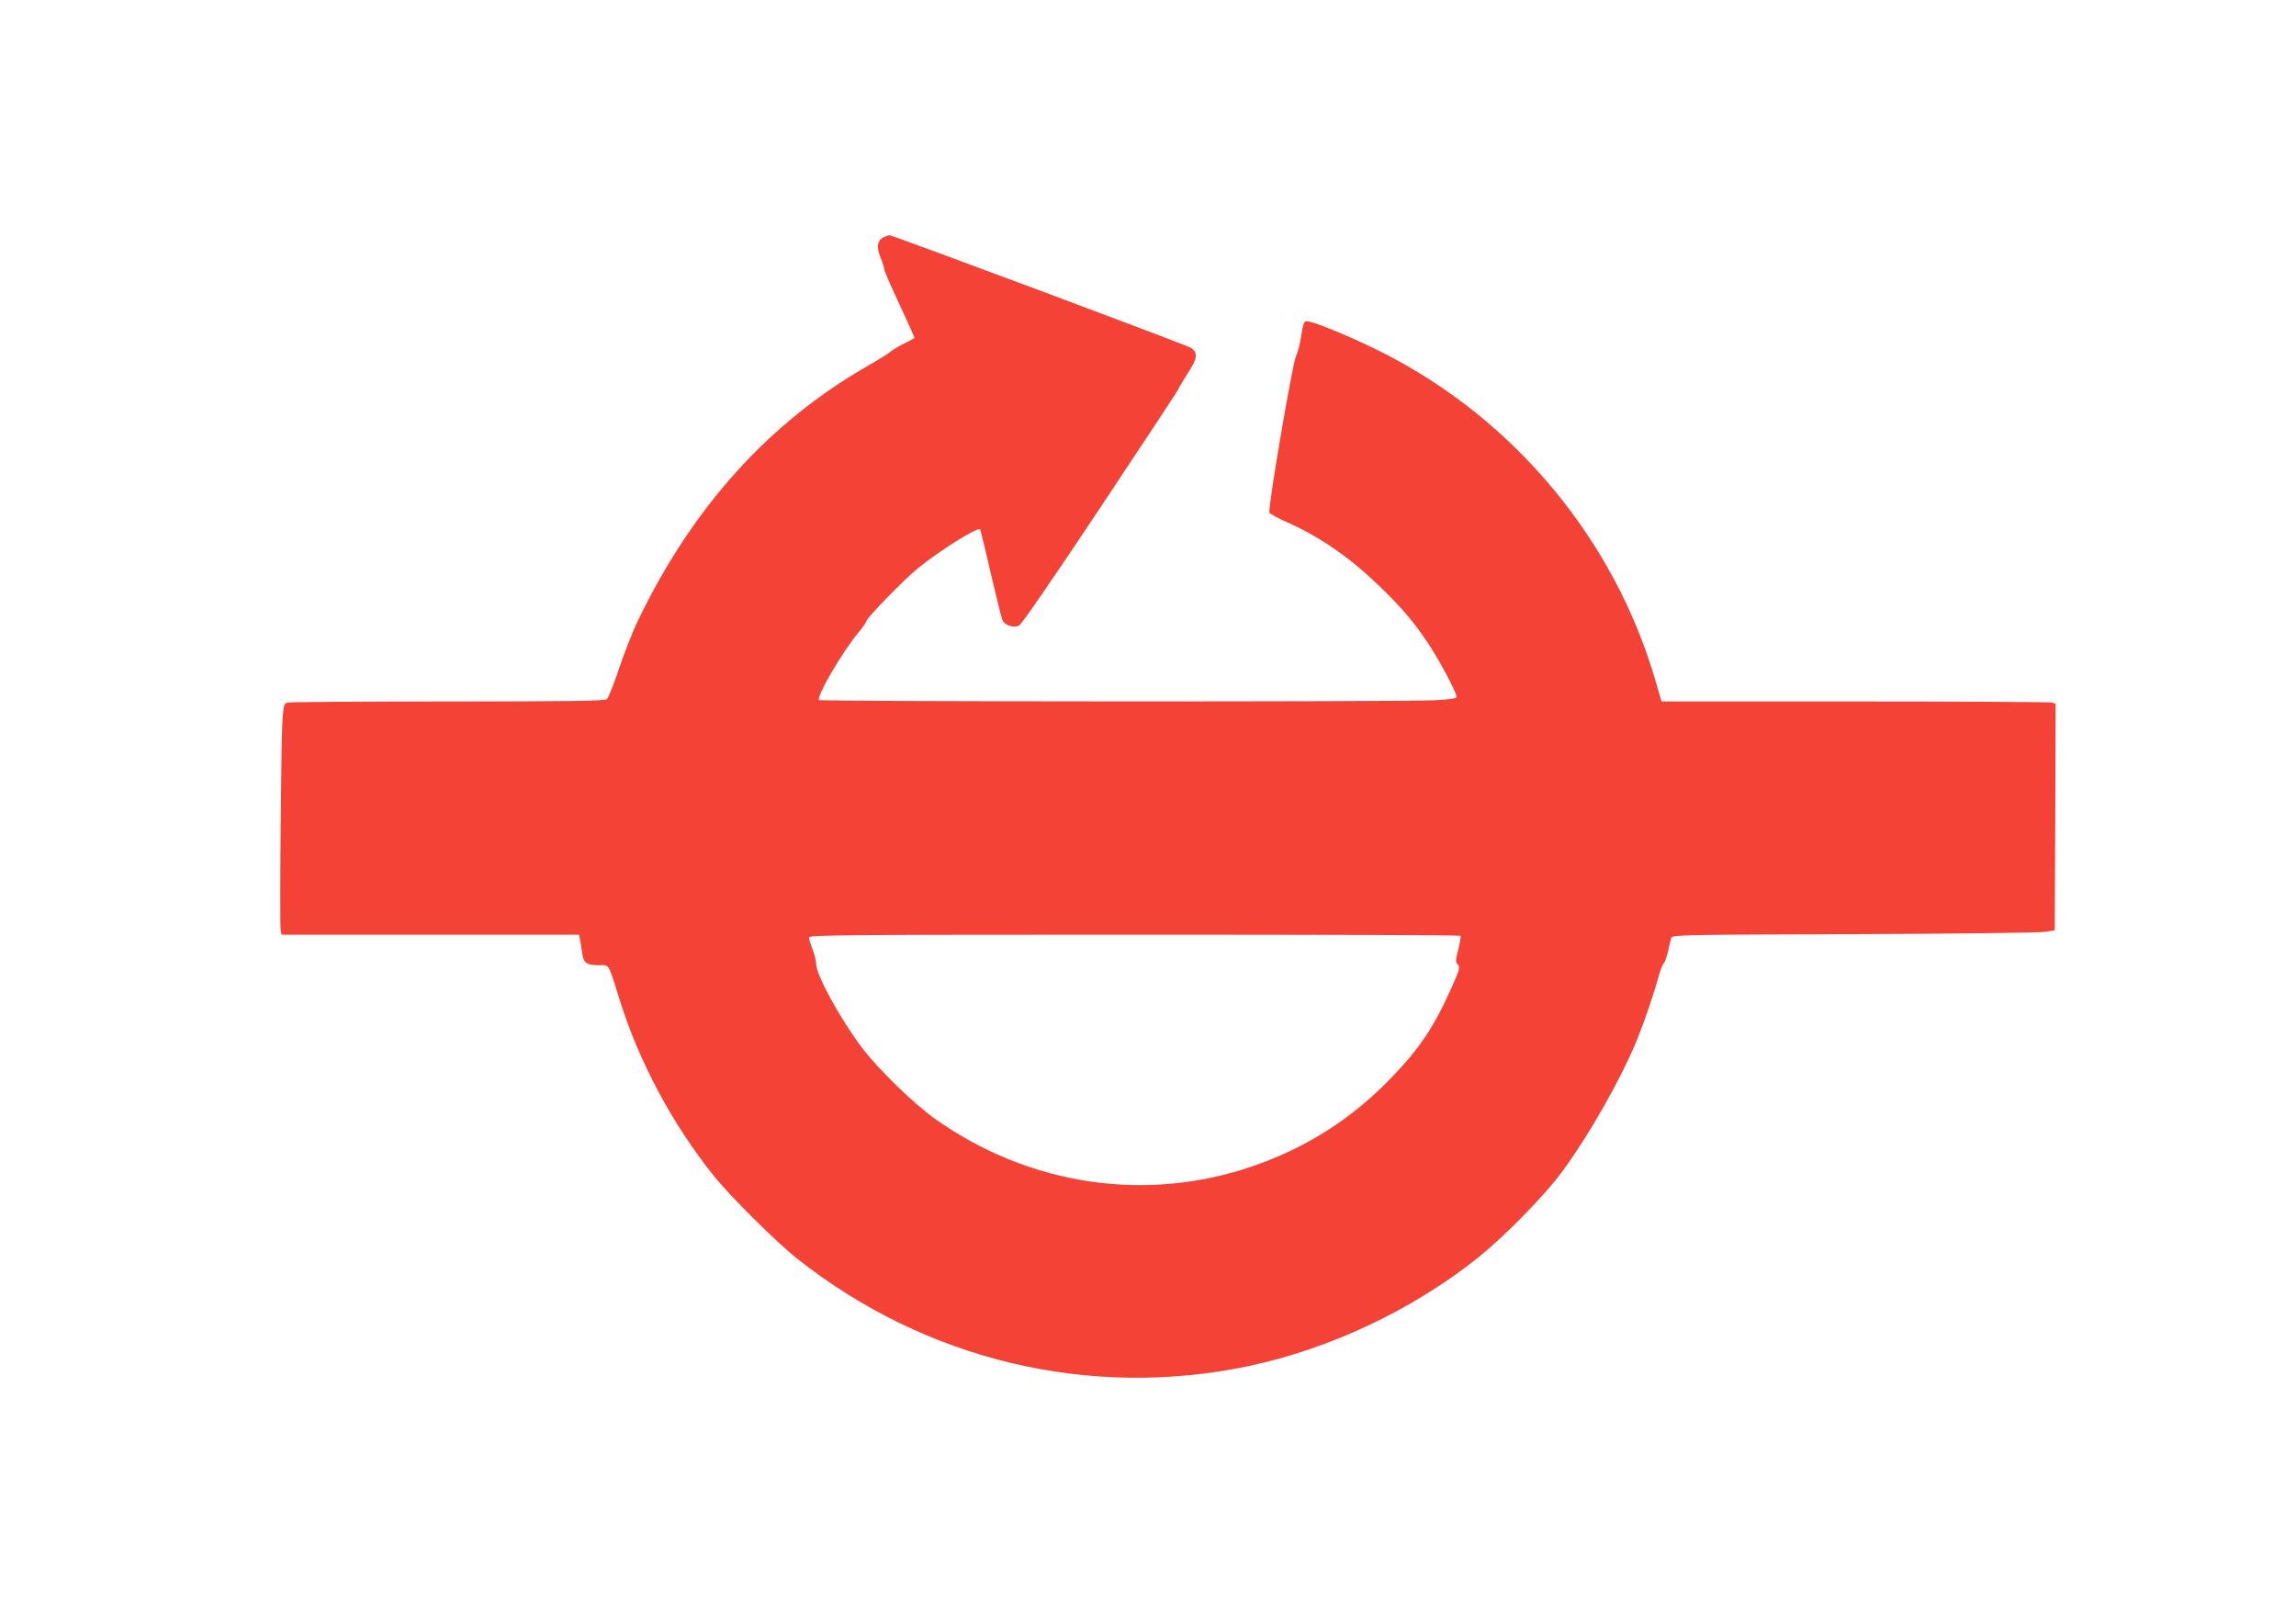 <?xml version="1.0" standalone="no"?>
<!DOCTYPE svg PUBLIC "-//W3C//DTD SVG 20010904//EN"
 "http://www.w3.org/TR/2001/REC-SVG-20010904/DTD/svg10.dtd">
<svg version="1.0" xmlns="http://www.w3.org/2000/svg"
 width="1280pt" height="905pt" viewBox="0 0 1280 905"
 preserveAspectRatio="xMidYMid meet">
<g transform="translate(0,905) scale(0.1,-0.1)"
fill="#f44336" stroke="none">
<path d="M4932 7730 c-41 -17 -48 -53 -24 -113 12 -29 22 -60 22 -69 0 -9 39
-98 86 -198 47 -100 84 -183 82 -185 -1 -1 -28 -15 -58 -30 -30 -15 -64 -35
-75 -45 -11 -10 -65 -44 -120 -75 -554 -316 -980 -787 -1285 -1417 -33 -68
-82 -193 -110 -278 -28 -85 -59 -161 -67 -167 -13 -10 -206 -13 -887 -13 -479
0 -881 -3 -893 -6 -19 -5 -22 -15 -28 -92 -8 -114 -17 -1150 -10 -1179 l5 -23
829 0 829 0 6 -28 c3 -15 8 -49 12 -75 8 -56 22 -67 94 -67 59 0 49 17 115
-194 107 -343 292 -689 521 -976 96 -120 350 -372 471 -468 717 -566 1631
-783 2516 -596 453 96 914 314 1277 604 149 120 361 336 462 470 155 208 339
533 429 756 41 102 95 263 115 339 9 33 21 67 29 75 7 8 18 40 25 70 6 30 14
63 17 72 4 17 65 18 1021 21 559 2 1040 8 1067 13 l50 9 3 631 2 632 -22 6
c-13 3 -507 6 -1099 6 l-1076 0 -33 113 c-228 786 -784 1456 -1517 1829 -145
74 -355 163 -413 175 -32 6 -31 9 -50 -102 -5 -33 -17 -73 -25 -90 -20 -42
-159 -857 -148 -873 4 -7 51 -32 103 -55 184 -83 345 -195 507 -351 126 -121
195 -202 276 -324 61 -91 157 -272 157 -295 0 -11 -26 -15 -122 -20 -181 -10
-3426 -8 -3432 1 -14 23 133 274 225 383 22 26 39 52 39 57 0 16 211 233 288
295 117 96 332 230 346 217 2 -3 30 -115 60 -248 31 -133 60 -251 66 -261 14
-28 62 -42 91 -28 15 8 188 259 456 662 238 358 433 653 433 657 0 4 23 42 50
85 56 85 60 115 20 144 -19 14 -1672 631 -1682 628 -2 0 -13 -4 -26 -9z m3210
-3896 c3 -3 -2 -36 -12 -75 -16 -63 -17 -71 -3 -85 14 -14 11 -27 -36 -132
-98 -219 -177 -336 -335 -500 -220 -228 -472 -389 -771 -492 -595 -205 -1245
-109 -1770 262 -119 84 -320 279 -411 400 -123 164 -254 404 -254 466 0 15 -9
51 -20 80 -11 29 -20 59 -20 67 0 13 214 15 1813 15 998 0 1816 -2 1819 -6z"/>
</g>
</svg>
